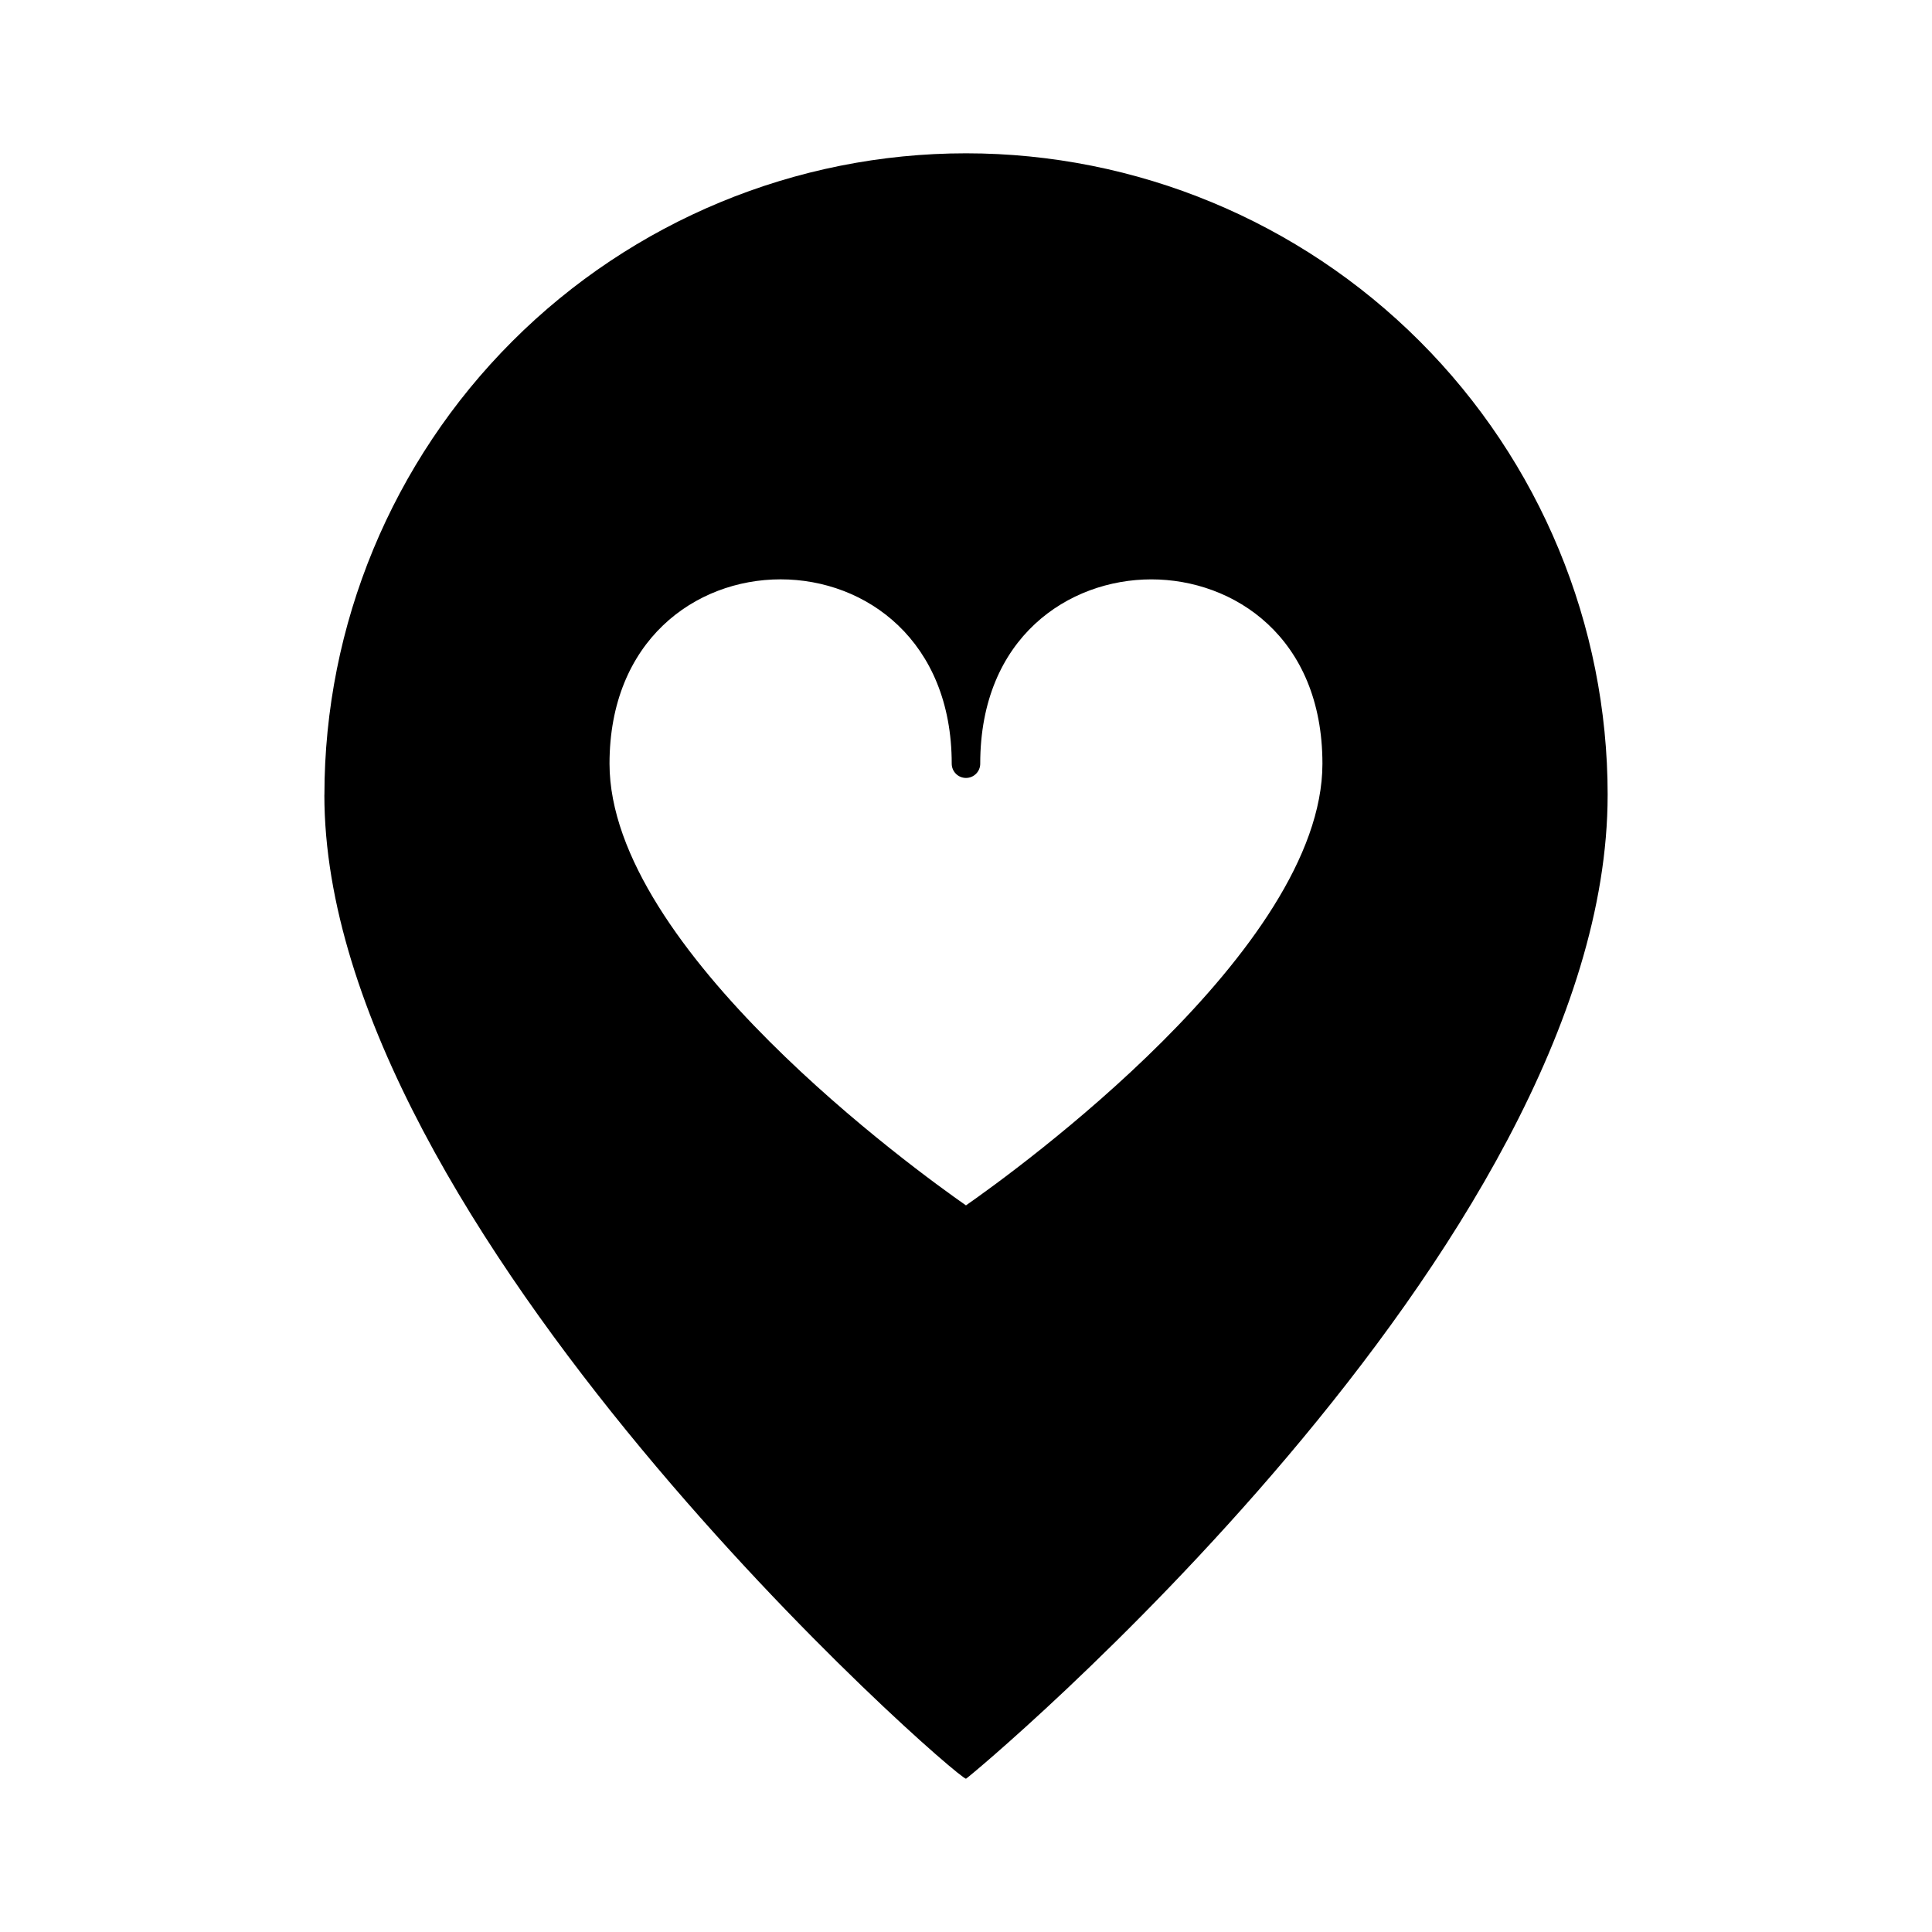 <?xml version="1.0" encoding="UTF-8"?>
<!-- The Best Svg Icon site in the world: iconSvg.co, Visit us! https://iconsvg.co -->
<svg fill="#000000" width="800px" height="800px" version="1.1" viewBox="144 144 512 512" xmlns="http://www.w3.org/2000/svg">
 <path d="m229.96 354.66c0 114.55 167.42 260.72 170.04 260.72 0.52 0 170.04-140.83 170.04-260.72h0.004c0-45.098-17.914-88.348-49.805-120.23-31.887-31.887-75.137-49.801-120.23-49.801-45.098 0-88.348 17.914-120.23 49.801s-49.805 75.137-49.805 120.23zm173.81-8.273c0-33.562 23.504-48.848 45.344-48.848 21.84 0 45.344 15.285 45.344 48.848 0 49.191-81.539 108.03-94.465 117.05-12.945-9.031-94.465-67.863-94.465-117.05 0-32.574 22.668-48.855 45.34-48.855s45.348 16.289 45.348 48.855v-0.004c0 2.09 1.691 3.781 3.781 3.781 2.086 0 3.777-1.691 3.777-3.781z"/>
</svg>